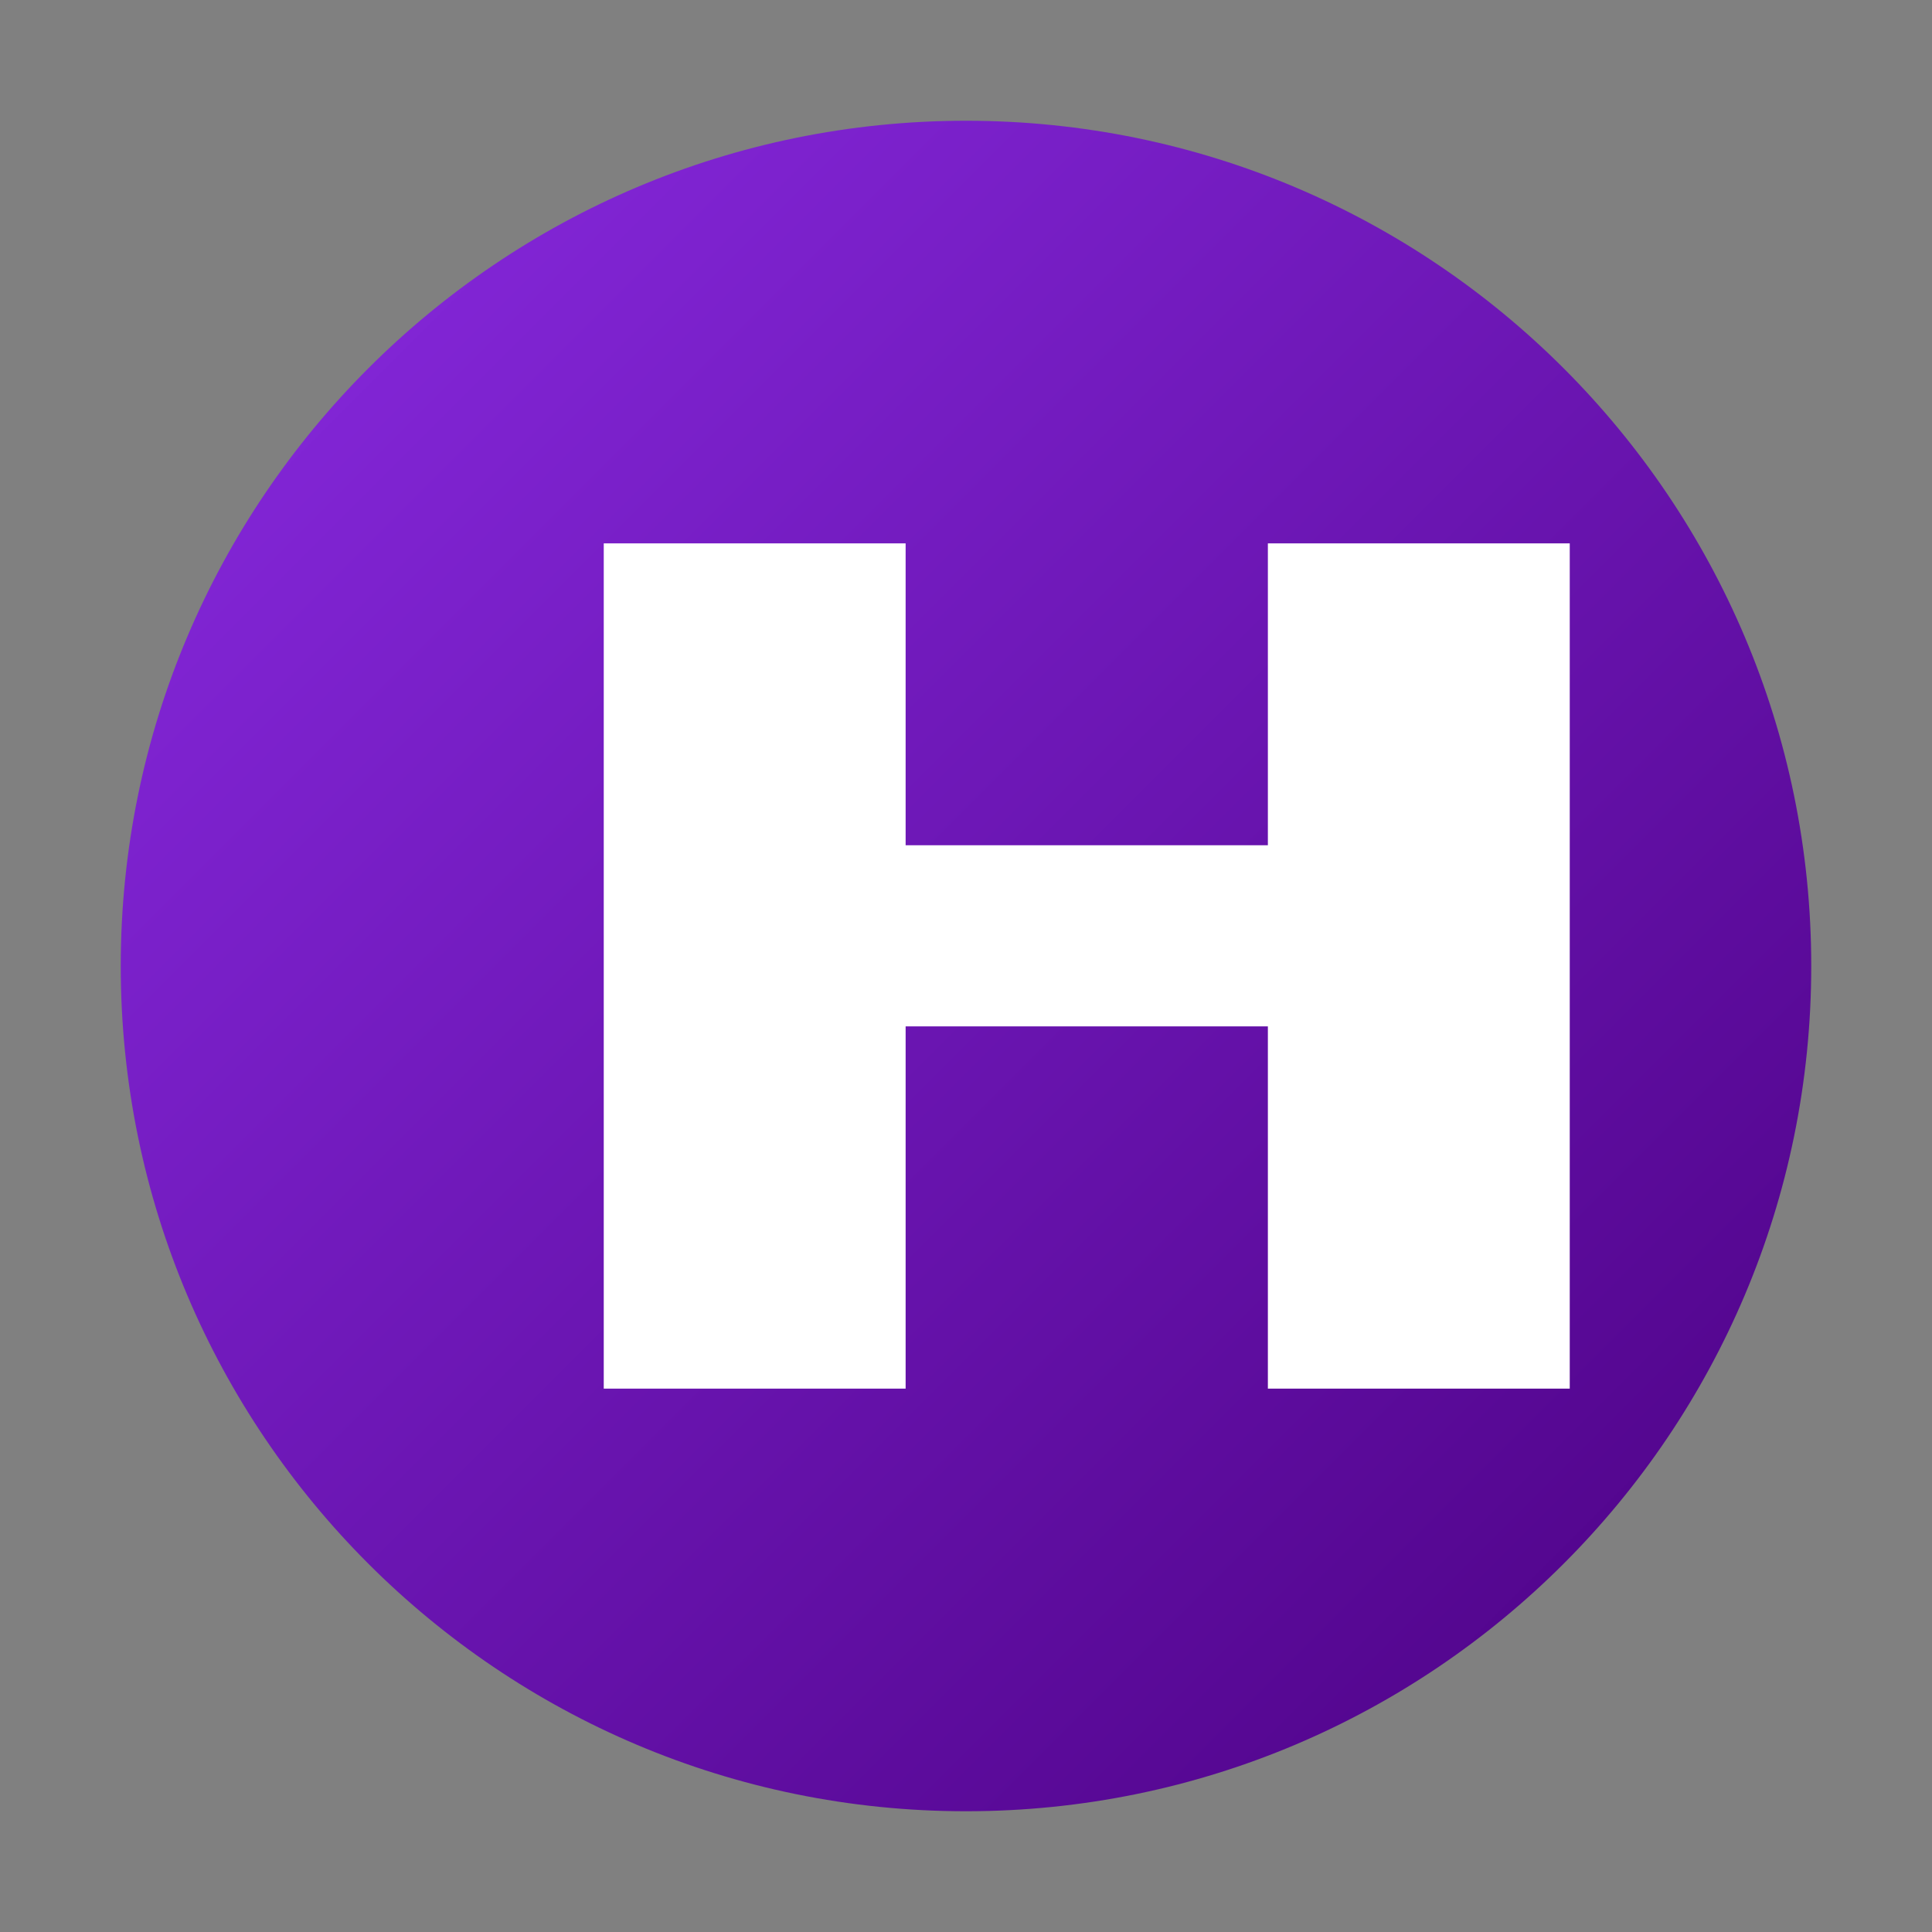 <?xml version="1.0" encoding="UTF-8"?>
<svg xmlns="http://www.w3.org/2000/svg" width="32" height="32" viewBox="0 0 32 32">
  <rect x="0" y="0" width="32" height="32" fill="#808080" stroke="none"/>
  <defs>
    <linearGradient id="gradient" x1="0%" y1="0%" x2="100%" y2="100%">
      <stop offset="0%" stop-color="#8A2BE2" />
      <stop offset="100%" stop-color="#4B0082" />
    </linearGradient>
  </defs>
  <path d="M16,2 C8.268,2 2,8.268 2,16 C2,23.732 8.268,30 16,30 C23.732,30 30,23.732 30,16 C30,8.268 23.732,2 16,2 Z" fill="url(#gradient)"/>
  <path d="M10,9 L10,23 L15,23 L15,17 L21,17 L21,23 L26,23 L26,9 L21,9 L21,14 L15,14 L15,9 L10,9 Z" fill="white"/>
</svg>
